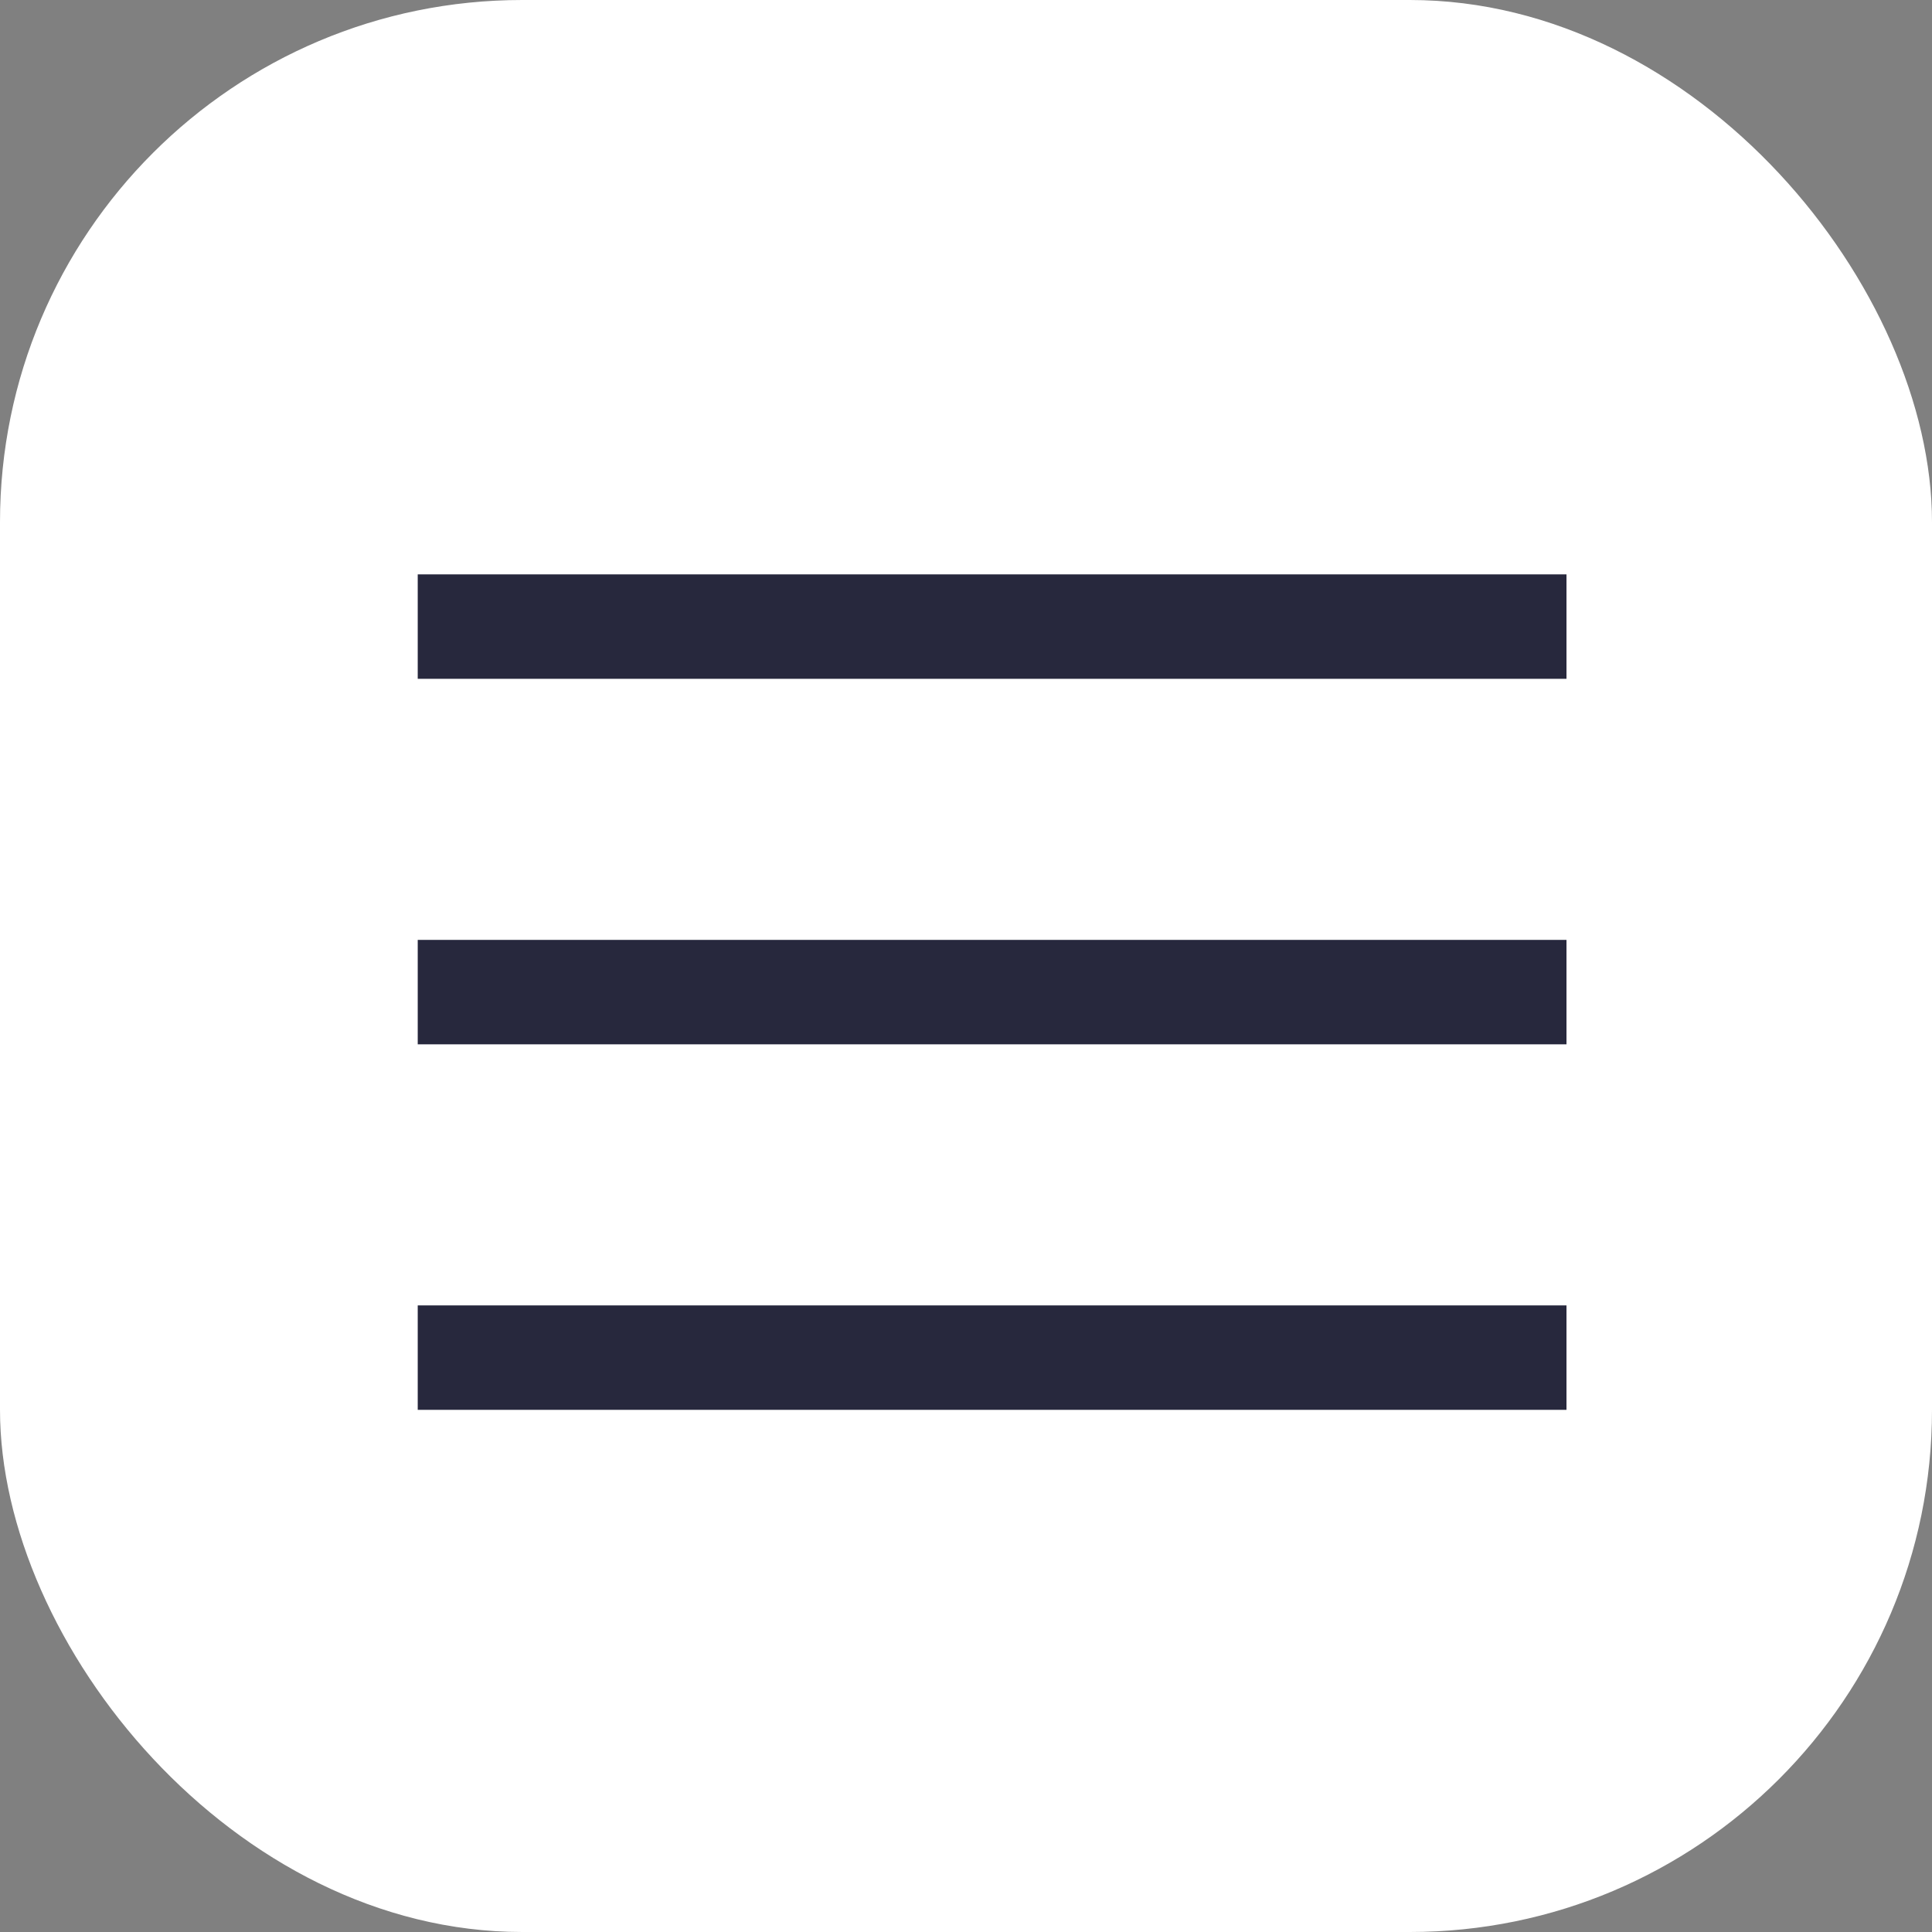 <?xml version="1.0" encoding="UTF-8"?> <svg xmlns="http://www.w3.org/2000/svg" width="37" height="37" viewBox="0 0 37 37" fill="none"><rect x="0" y="0" width="37" height="37" fill="#808080" stroke="none"/> <rect width="37" height="37" rx="10" fill="white"></rect> <rect x="8" y="11" width="22" height="2" fill="#27283D"></rect> <rect x="8" y="18" width="22" height="2" fill="#27283D"></rect> <rect x="8" y="25" width="22" height="2" fill="#27283D"></rect> </svg> 